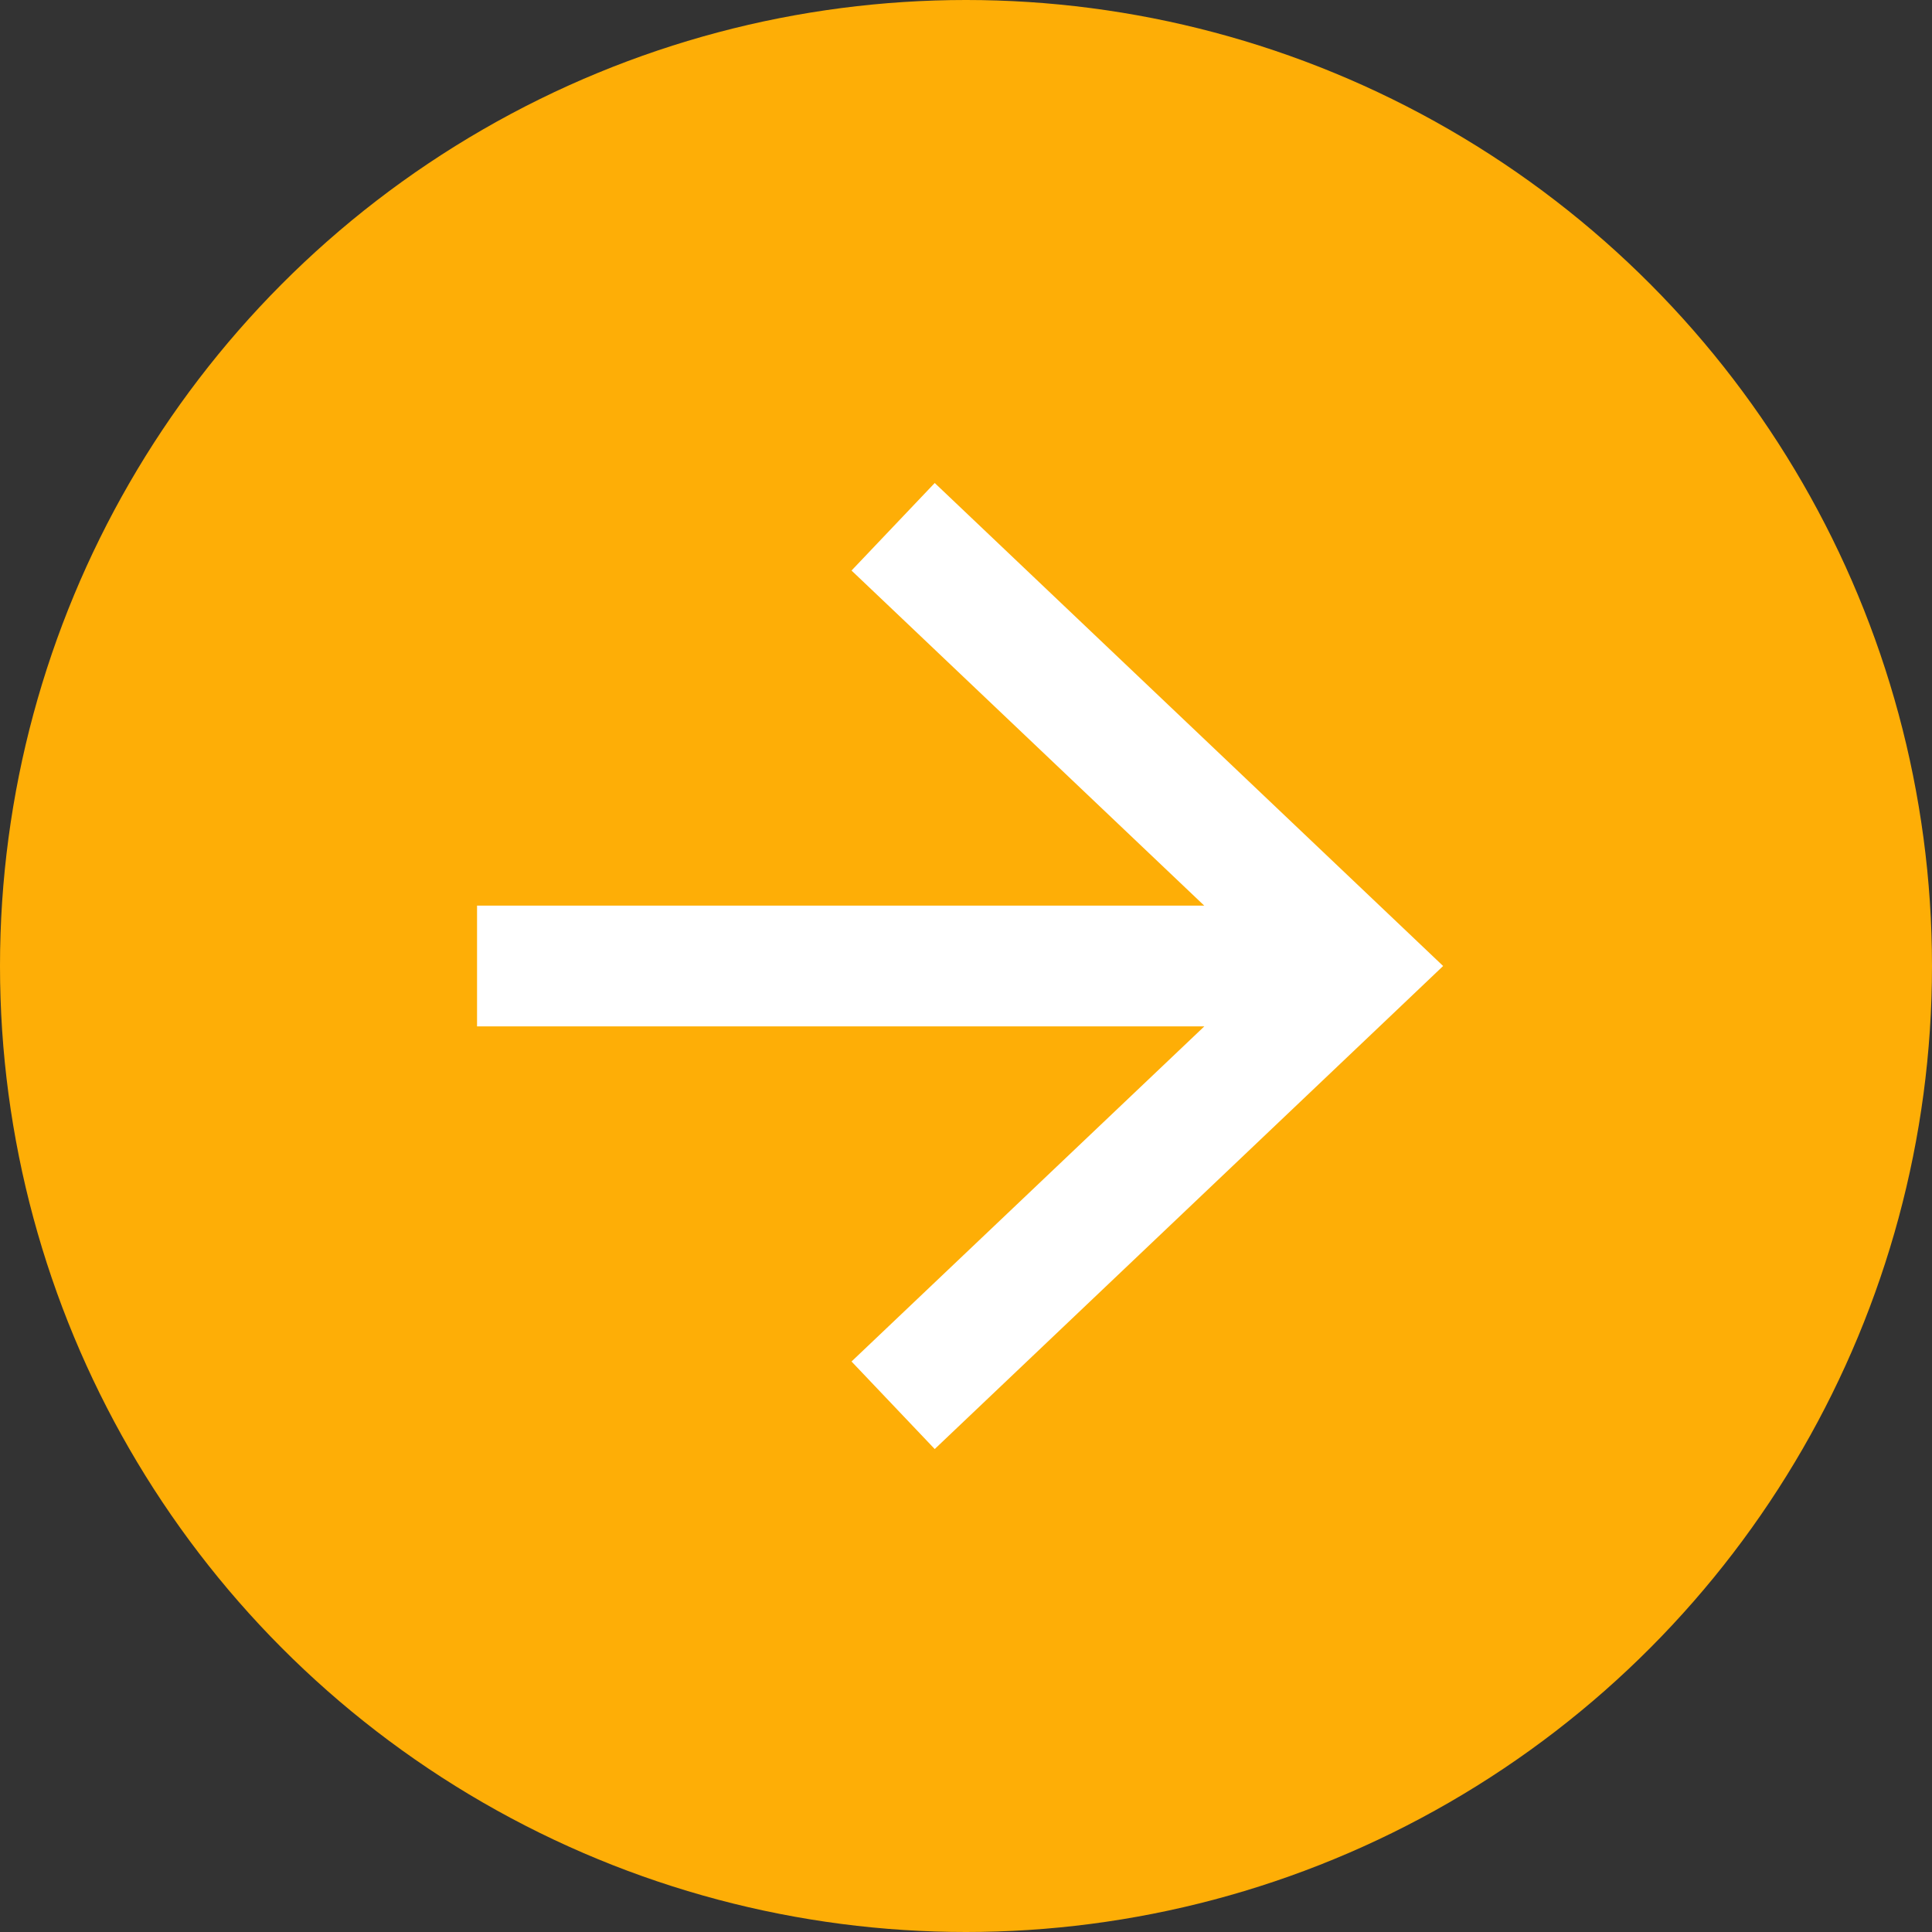 <?xml version="1.0" encoding="UTF-8"?> <svg xmlns="http://www.w3.org/2000/svg" width="48" height="48" viewBox="0 0 48 48" fill="none"><rect x="0" y="0" width="48" height="48" fill="#333333" stroke="none"/> <circle cx="24" cy="24" r="24" fill="#FEAE06"></circle> <path fill-rule="evenodd" clip-rule="evenodd" d="M29.919 22.5L21.156 14.175L23.223 12L34.71 22.913L35.854 24L34.71 25.088L23.223 36.001L21.156 33.826L29.921 25.5L11.852 25.5L11.852 22.5L29.919 22.5Z" fill="white"></path> </svg> 